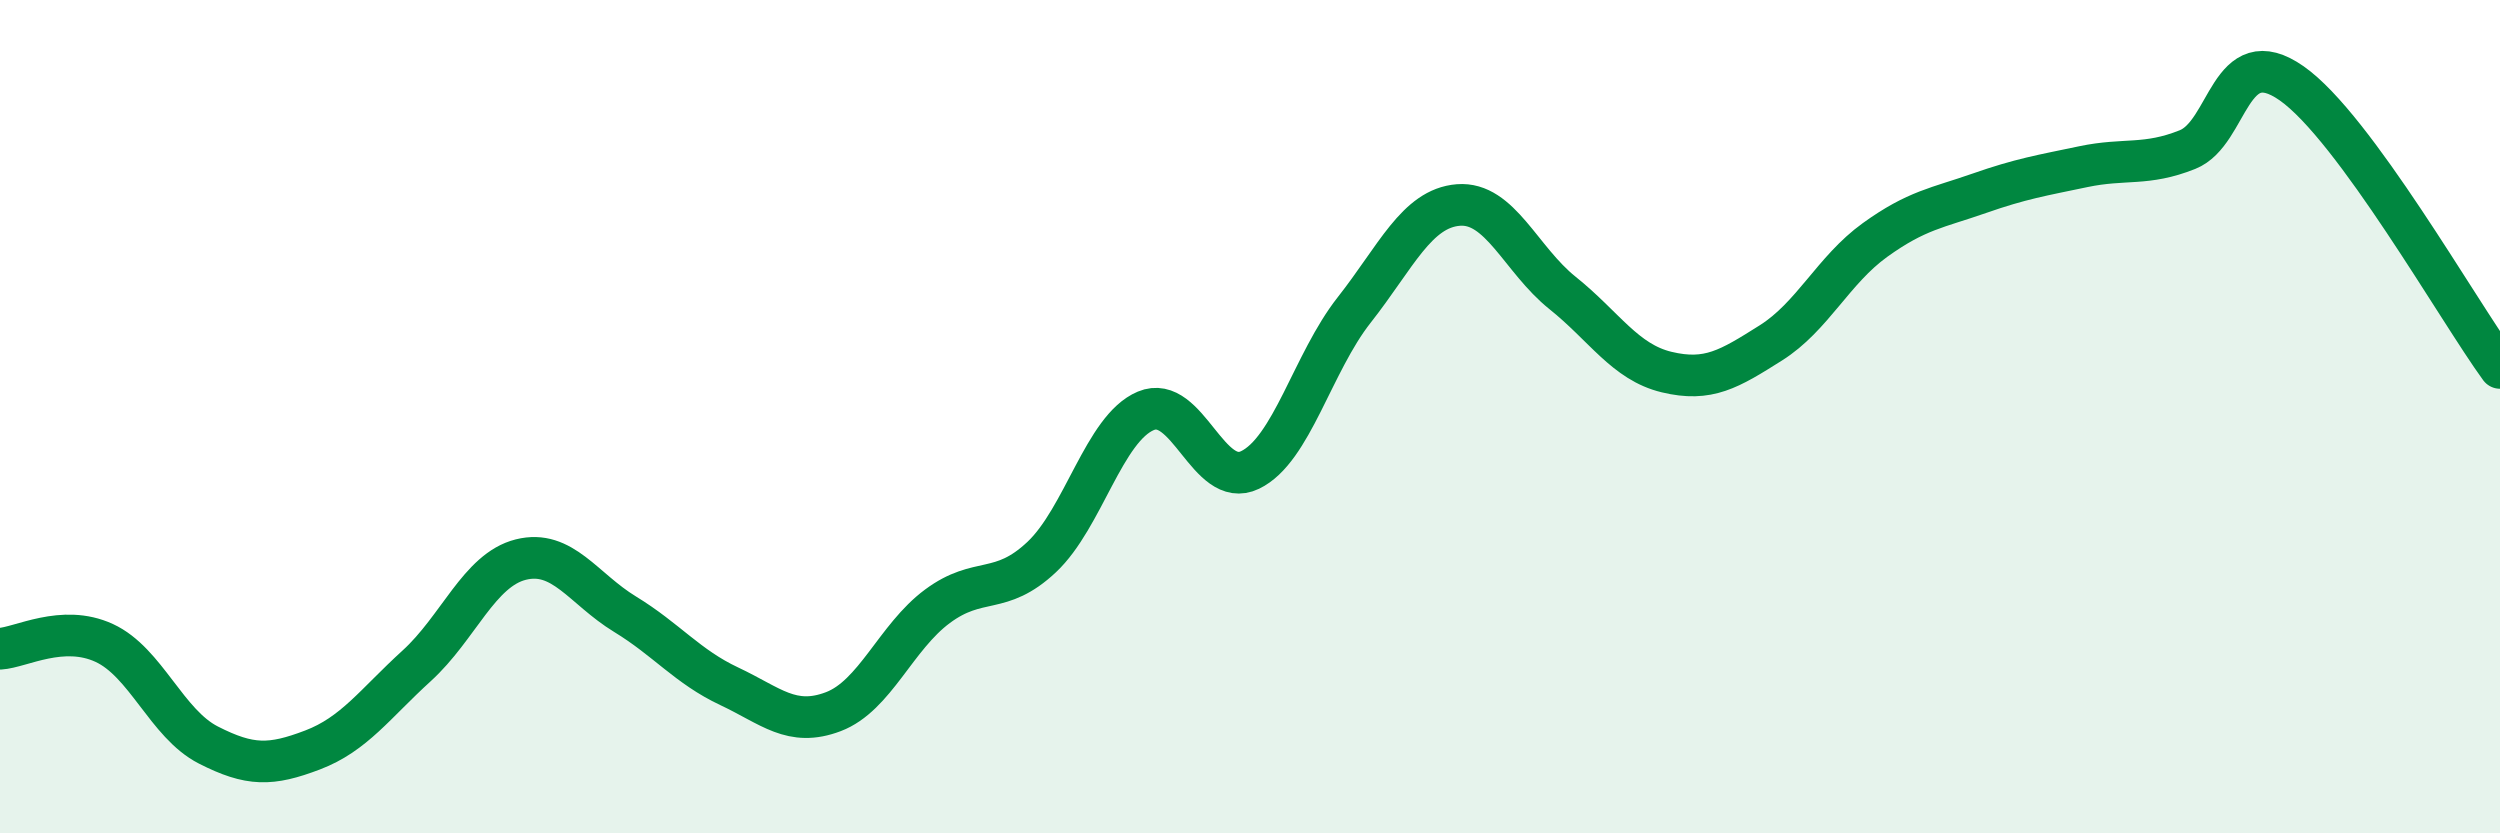 
    <svg width="60" height="20" viewBox="0 0 60 20" xmlns="http://www.w3.org/2000/svg">
      <path
        d="M 0,15.57 C 0.5,15.54 1.5,14.97 2.5,15.43 C 3.5,15.89 4,17.37 5,17.88 C 6,18.39 6.5,18.38 7.5,18 C 8.5,17.62 9,16.89 10,15.98 C 11,15.07 11.5,13.68 12.5,13.43 C 13.5,13.18 14,14.13 15,14.74 C 16,15.35 16.5,16 17.5,16.47 C 18.5,16.94 19,17.46 20,17.08 C 21,16.7 21.5,15.29 22.5,14.55 C 23.5,13.81 24,14.31 25,13.37 C 26,12.43 26.5,10.28 27.5,9.86 C 28.5,9.44 29,11.76 30,11.28 C 31,10.8 31.5,8.71 32.5,7.44 C 33.5,6.17 34,5 35,4.92 C 36,4.84 36.5,6.23 37.5,7.03 C 38.5,7.83 39,8.69 40,8.93 C 41,9.17 41.5,8.86 42.5,8.23 C 43.5,7.6 44,6.48 45,5.76 C 46,5.04 46.5,4.99 47.5,4.64 C 48.5,4.29 49,4.21 50,4 C 51,3.79 51.5,3.99 52.5,3.59 C 53.5,3.19 53.5,0.95 55,2 C 56.5,3.05 59,7.46 60,8.83L60 20L0 20Z"
        fill="#008740"
        opacity="0.1"
        stroke-linecap="round"
        stroke-linejoin="round"
      />
      <path
        d="M 0,15.57 C 0.5,15.54 1.5,14.97 2.5,15.43 C 3.5,15.89 4,17.37 5,17.88 C 6,18.39 6.5,18.38 7.5,18 C 8.5,17.62 9,16.89 10,15.98 C 11,15.07 11.5,13.68 12.5,13.43 C 13.5,13.18 14,14.13 15,14.74 C 16,15.35 16.5,16 17.5,16.47 C 18.5,16.94 19,17.46 20,17.08 C 21,16.7 21.5,15.29 22.5,14.55 C 23.5,13.81 24,14.31 25,13.37 C 26,12.43 26.5,10.28 27.5,9.86 C 28.5,9.44 29,11.76 30,11.28 C 31,10.8 31.5,8.71 32.5,7.44 C 33.5,6.17 34,5 35,4.92 C 36,4.84 36.5,6.23 37.5,7.03 C 38.5,7.83 39,8.69 40,8.93 C 41,9.17 41.5,8.86 42.5,8.23 C 43.5,7.6 44,6.48 45,5.76 C 46,5.04 46.5,4.99 47.5,4.64 C 48.5,4.29 49,4.21 50,4 C 51,3.79 51.5,3.99 52.5,3.59 C 53.5,3.19 53.5,0.95 55,2 C 56.5,3.05 59,7.46 60,8.83"
        stroke="#008740"
        stroke-width="1"
        fill="none"
        stroke-linecap="round"
        stroke-linejoin="round"
      />
    </svg>
  